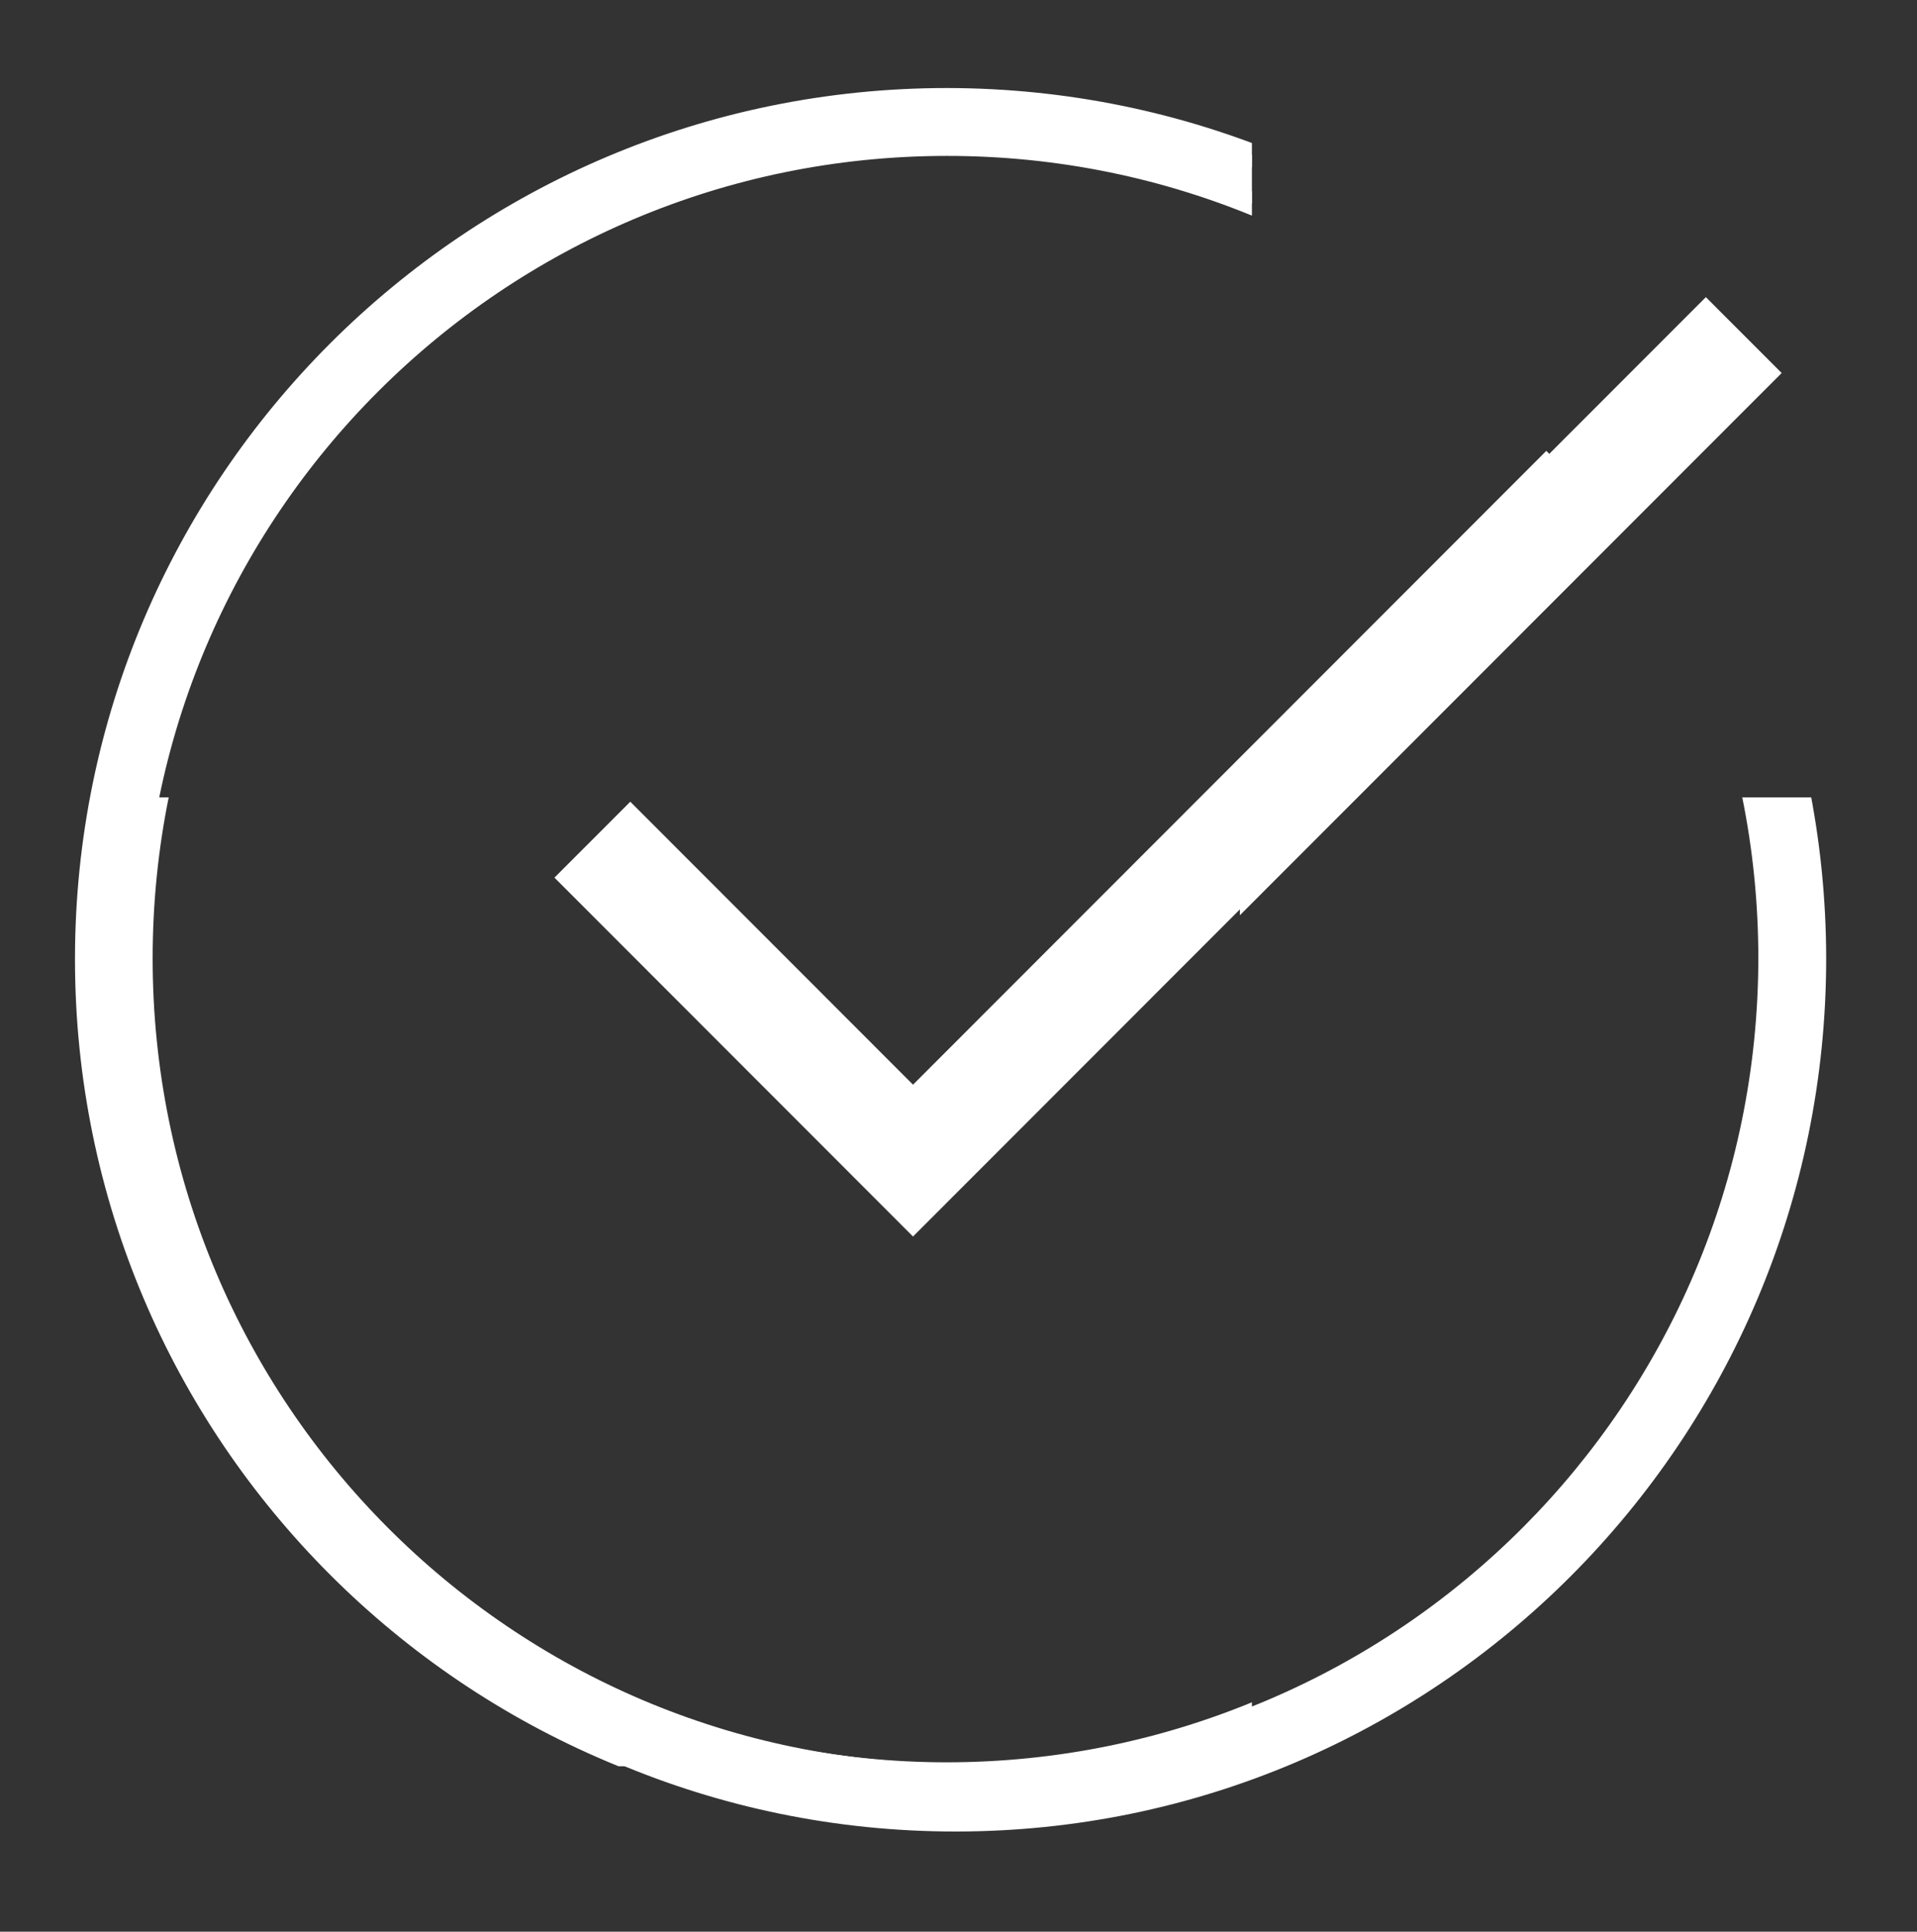 <?xml version="1.0" encoding="UTF-8"?> <svg xmlns="http://www.w3.org/2000/svg" xmlns:xlink="http://www.w3.org/1999/xlink" width="637" height="642" xml:space="preserve" overflow="hidden"><rect width="100%" height="100%" fill="#333333" stroke="none"/><defs><clipPath id="clip0"><rect x="2204" y="1498" width="637" height="642"></rect></clipPath><clipPath id="clip1"><rect x="2206" y="1502" width="414" height="583"></rect></clipPath><clipPath id="clip2"><rect x="2206" y="1502" width="414" height="583"></rect></clipPath><clipPath id="clip3"><rect x="2208" y="1763" width="634" height="374"></rect></clipPath><clipPath id="clip4"><rect x="2208" y="1763" width="634" height="374"></rect></clipPath><clipPath id="clip5"><rect x="2377" y="1615" width="371" height="327"></rect></clipPath><clipPath id="clip6"><rect x="2377" y="1615" width="371" height="327"></rect></clipPath><clipPath id="clip7"><rect x="2616" y="1565" width="185" height="326"></rect></clipPath><clipPath id="clip8"><rect x="2616" y="1565" width="185" height="326"></rect></clipPath><clipPath id="clip9"><rect x="2248" y="1370" width="722" height="723"></rect></clipPath></defs><g clip-path="url(#clip0)" transform="translate(-2204 -1498)"><g clip-path="url(#clip1)"><g clip-path="url(#clip2)"><path d="M360.939 75.196C203.128 75.196 75.196 203.128 75.196 360.939 75.196 518.751 203.128 646.683 360.939 646.683 518.751 646.683 646.683 518.751 646.683 360.939 646.505 203.201 518.677 75.374 360.939 75.196ZM360.939 631.644C211.433 631.644 90.235 510.445 90.235 360.939 90.235 211.433 211.433 90.235 360.939 90.235 510.445 90.235 631.644 211.433 631.644 360.939 631.478 510.376 510.376 631.478 360.939 631.644Z" stroke="#FFFFFF" stroke-width="7.52" stroke-linecap="butt" stroke-linejoin="miter" stroke-miterlimit="4" stroke-opacity="1" fill="#FFFFFF" fill-rule="nonzero" fill-opacity="1" transform="matrix(1.001 0 0 1 2157.41 1455.82)"></path></g></g><g clip-path="url(#clip3)"><g clip-path="url(#clip4)"><path d="M360.71 75.148C202.999 75.148 75.148 202.999 75.148 360.71 75.148 518.422 202.999 646.272 360.71 646.272 518.422 646.272 646.272 518.422 646.272 360.71 646.094 203.072 518.348 75.326 360.71 75.148ZM360.71 631.243C211.299 631.243 90.177 510.121 90.177 360.71 90.177 211.299 211.299 90.177 360.71 90.177 510.121 90.177 631.243 211.299 631.243 360.71 631.077 510.052 510.052 631.077 360.71 631.243Z" stroke="#FFFFFF" stroke-width="7.515" stroke-linecap="butt" stroke-linejoin="miter" stroke-miterlimit="4" stroke-opacity="1" fill="#FFFFFF" fill-rule="nonzero" fill-opacity="1" transform="matrix(1 0 0 1.003 2160.79 1454.72)"></path></g></g><g clip-path="url(#clip5)"><g clip-path="url(#clip6)"><path d="M360.747 75.156C202.974 75.11 75.036 202.974 74.99 360.747 74.945 518.521 202.808 646.459 360.582 646.505 518.356 646.55 646.293 518.686 646.339 360.913 646.339 360.883 646.339 360.853 646.339 360.823 646.422 203.136 518.659 75.238 360.973 75.156 360.898 75.156 360.823 75.156 360.747 75.156ZM360.747 631.466C211.276 631.512 90.067 510.377 90.022 360.905 89.976 211.433 211.11 90.225 360.582 90.179 510.054 90.133 631.262 211.268 631.308 360.74 631.308 360.775 631.308 360.81 631.308 360.845 631.159 510.223 510.125 631.294 360.747 631.488Z" stroke="#FFFFFF" stroke-width="20.614" stroke-linecap="butt" stroke-linejoin="miter" stroke-miterlimit="4" stroke-opacity="1" fill="#FFFFFF" fill-rule="nonzero" fill-opacity="1" transform="matrix(1 0 0 1.001 2195.49 1421.05)"></path><path d="M311.896 451.581 217.952 357.636 207.325 368.263 311.896 472.835 532.959 251.772 522.332 241.145 311.896 451.581Z" stroke="#FFFFFF" stroke-width="20.614" stroke-linecap="butt" stroke-linejoin="miter" stroke-miterlimit="4" stroke-opacity="1" fill="#FFFFFF" fill-rule="nonzero" fill-opacity="1" transform="matrix(1 0 0 1.001 2195.49 1421.05)"></path></g></g><g clip-path="url(#clip7)"><g clip-path="url(#clip8)"><g clip-path="url(#clip9)"><path d="M360.6 75.125C202.891 75.079 75.005 202.891 74.96 360.6 74.914 518.31 202.726 646.195 360.435 646.241 518.144 646.287 646.03 518.475 646.076 360.766 646.076 360.736 646.076 360.705 646.076 360.675 646.158 203.053 518.448 75.208 360.826 75.125 360.751 75.125 360.675 75.125 360.6 75.125ZM360.6 631.208C211.189 631.254 90.031 510.169 89.985 360.758 89.939 211.347 211.024 90.188 360.435 90.143 509.846 90.097 631.005 211.182 631.05 360.593 631.05 360.628 631.05 360.663 631.05 360.698 630.902 510.015 509.917 631.036 360.6 631.231Z" stroke="#FFFFFF" stroke-width="20.606" stroke-linecap="butt" stroke-linejoin="miter" stroke-miterlimit="4" stroke-opacity="1" fill="#FFFFFF" fill-rule="nonzero" fill-opacity="1" transform="matrix(1 0 0 1.001 2248.72 1370.05)"></path><path d="M311.769 451.396 217.863 357.49 207.24 368.113 311.769 472.642 532.742 251.669 522.119 241.046 311.769 451.396Z" stroke="#FFFFFF" stroke-width="20.606" stroke-linecap="butt" stroke-linejoin="miter" stroke-miterlimit="4" stroke-opacity="1" fill="#FFFFFF" fill-rule="nonzero" fill-opacity="1" transform="matrix(1 0 0 1.001 2248.72 1370.05)"></path></g></g></g></g></svg> 